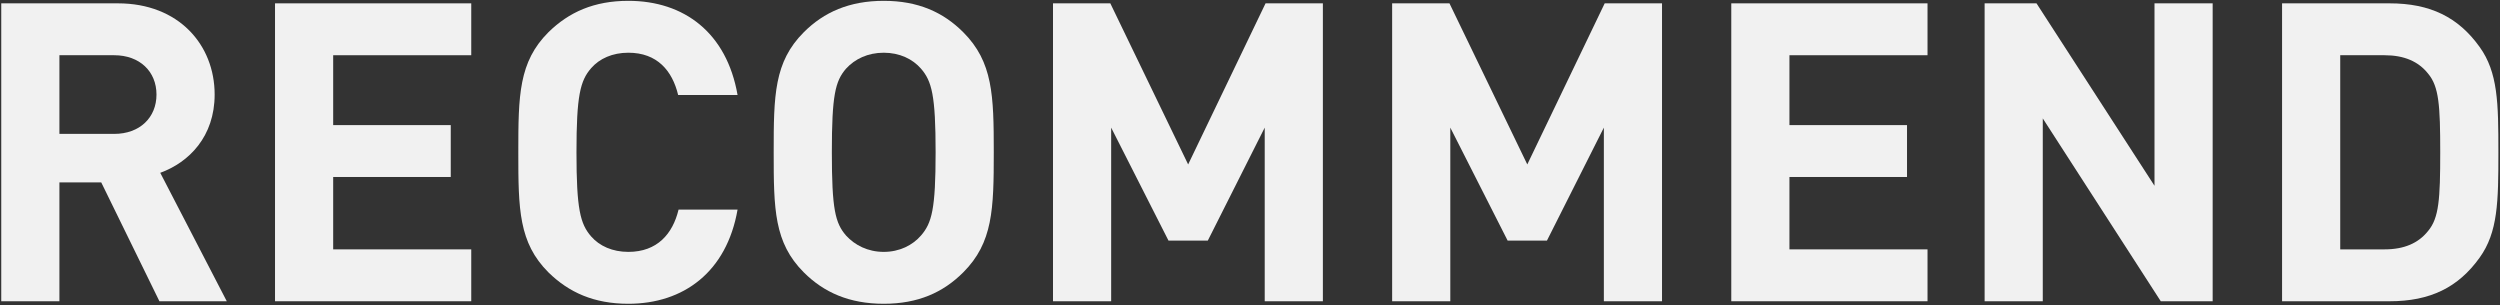 <svg width="1195" height="146" viewBox="0 0 1195 146" fill="none" xmlns="http://www.w3.org/2000/svg">
<rect x="0" y="0" width="1195" height="146" fill="#333333" stroke="none"/>
<path d="M1194.23 72.8C1194.23 96.4 1194.03 111 1185.23 123.2C1175.03 137.4 1161.63 144 1142.23 144H1090.83V1.6H1142.23C1161.63 1.6 1175.03 8.2 1185.23 22.4C1194.03 34.6 1194.23 49.2 1194.23 72.8ZM1166.43 72.8C1166.43 50.4 1165.83 41.4 1160.63 35.2C1156.03 29.4 1149.23 26.4 1139.83 26.4H1118.63V119.2H1139.83C1149.23 119.2 1156.03 116.2 1160.63 110.4C1165.83 104.2 1166.43 95.2 1166.43 72.8Z" fill="#F1F1F1"/>
<path d="M1057.65 144H1032.85L976.447 56.6V144H948.647V1.6H973.447L1029.85 88.8V1.6H1057.65V144Z" fill="#F1F1F1"/>
<path d="M921.353 144H827.553V1.6H921.353V26.4H855.353V59.8H911.553V84.6H855.353V119.2H921.353V144Z" fill="#F1F1F1"/>
<path d="M794.444 144H766.644V61L739.444 115H720.644L693.244 61V144H665.444V1.6H692.844L730.044 78.6L767.044 1.6H794.444V144Z" fill="#F1F1F1"/>
<path d="M632.334 144H604.534V61L577.334 115H558.534L531.134 61V144H503.334V1.6H530.734L567.934 78.6L604.934 1.6H632.334V144Z" fill="#F1F1F1"/>
<path d="M475.023 72.8C475.023 100 474.623 116 460.423 130.2C450.823 139.8 438.823 145.2 422.423 145.2C406.023 145.2 393.823 139.8 384.223 130.2C370.023 116 369.823 100 369.823 72.8C369.823 45.6 370.023 29.6 384.223 15.4C393.823 5.8 406.023 0.4 422.423 0.4C438.823 0.4 450.823 5.8 460.423 15.4C474.623 29.6 475.023 45.6 475.023 72.8ZM447.223 72.8C447.223 45.6 445.423 38.8 440.223 32.8C436.223 28.2 430.023 25.2 422.423 25.2C414.823 25.2 408.623 28.2 404.423 32.8C399.223 38.8 397.623 45.6 397.623 72.8C397.623 100 399.223 106.6 404.423 112.6C408.623 117.2 414.823 120.4 422.423 120.4C430.023 120.4 436.223 117.2 440.223 112.6C445.423 106.6 447.223 100 447.223 72.8Z" fill="#F1F1F1"/>
<path d="M352.553 100.2C347.353 130 326.753 145.2 300.353 145.2C283.953 145.2 271.953 139.8 262.153 130.2C247.953 116 247.753 100 247.753 72.8C247.753 45.6 247.953 29.6 262.153 15.4C271.953 5.8 283.953 0.4 300.353 0.4C326.953 0.4 347.353 15.6 352.553 45.4H324.153C321.353 33.8 314.153 25.2 300.353 25.2C292.753 25.2 286.553 28 282.553 32.6C277.353 38.6 275.553 45.6 275.553 72.8C275.553 100 277.353 107 282.553 113C286.553 117.6 292.753 120.4 300.353 120.4C314.153 120.4 321.553 111.8 324.353 100.2H352.553Z" fill="#F1F1F1"/>
<path d="M225.259 144H131.459V1.6H225.259V26.4H159.259V59.8H215.459V84.6H159.259V119.2H225.259V144Z" fill="#F1F1F1"/>
<path d="M108.4 144H76.2L48.4 87.2H28.4V144H0.6V1.6H56.4C85.4 1.6 102.6 21.4 102.6 45.2C102.6 65.2 90.4 77.6 76.6 82.6L108.4 144ZM74.8 45.2C74.8 34.2 66.8 26.4 54.6 26.4H28.4V64H54.6C66.8 64 74.8 56.2 74.8 45.2Z" fill="#F1F1F1"/>
</svg>
